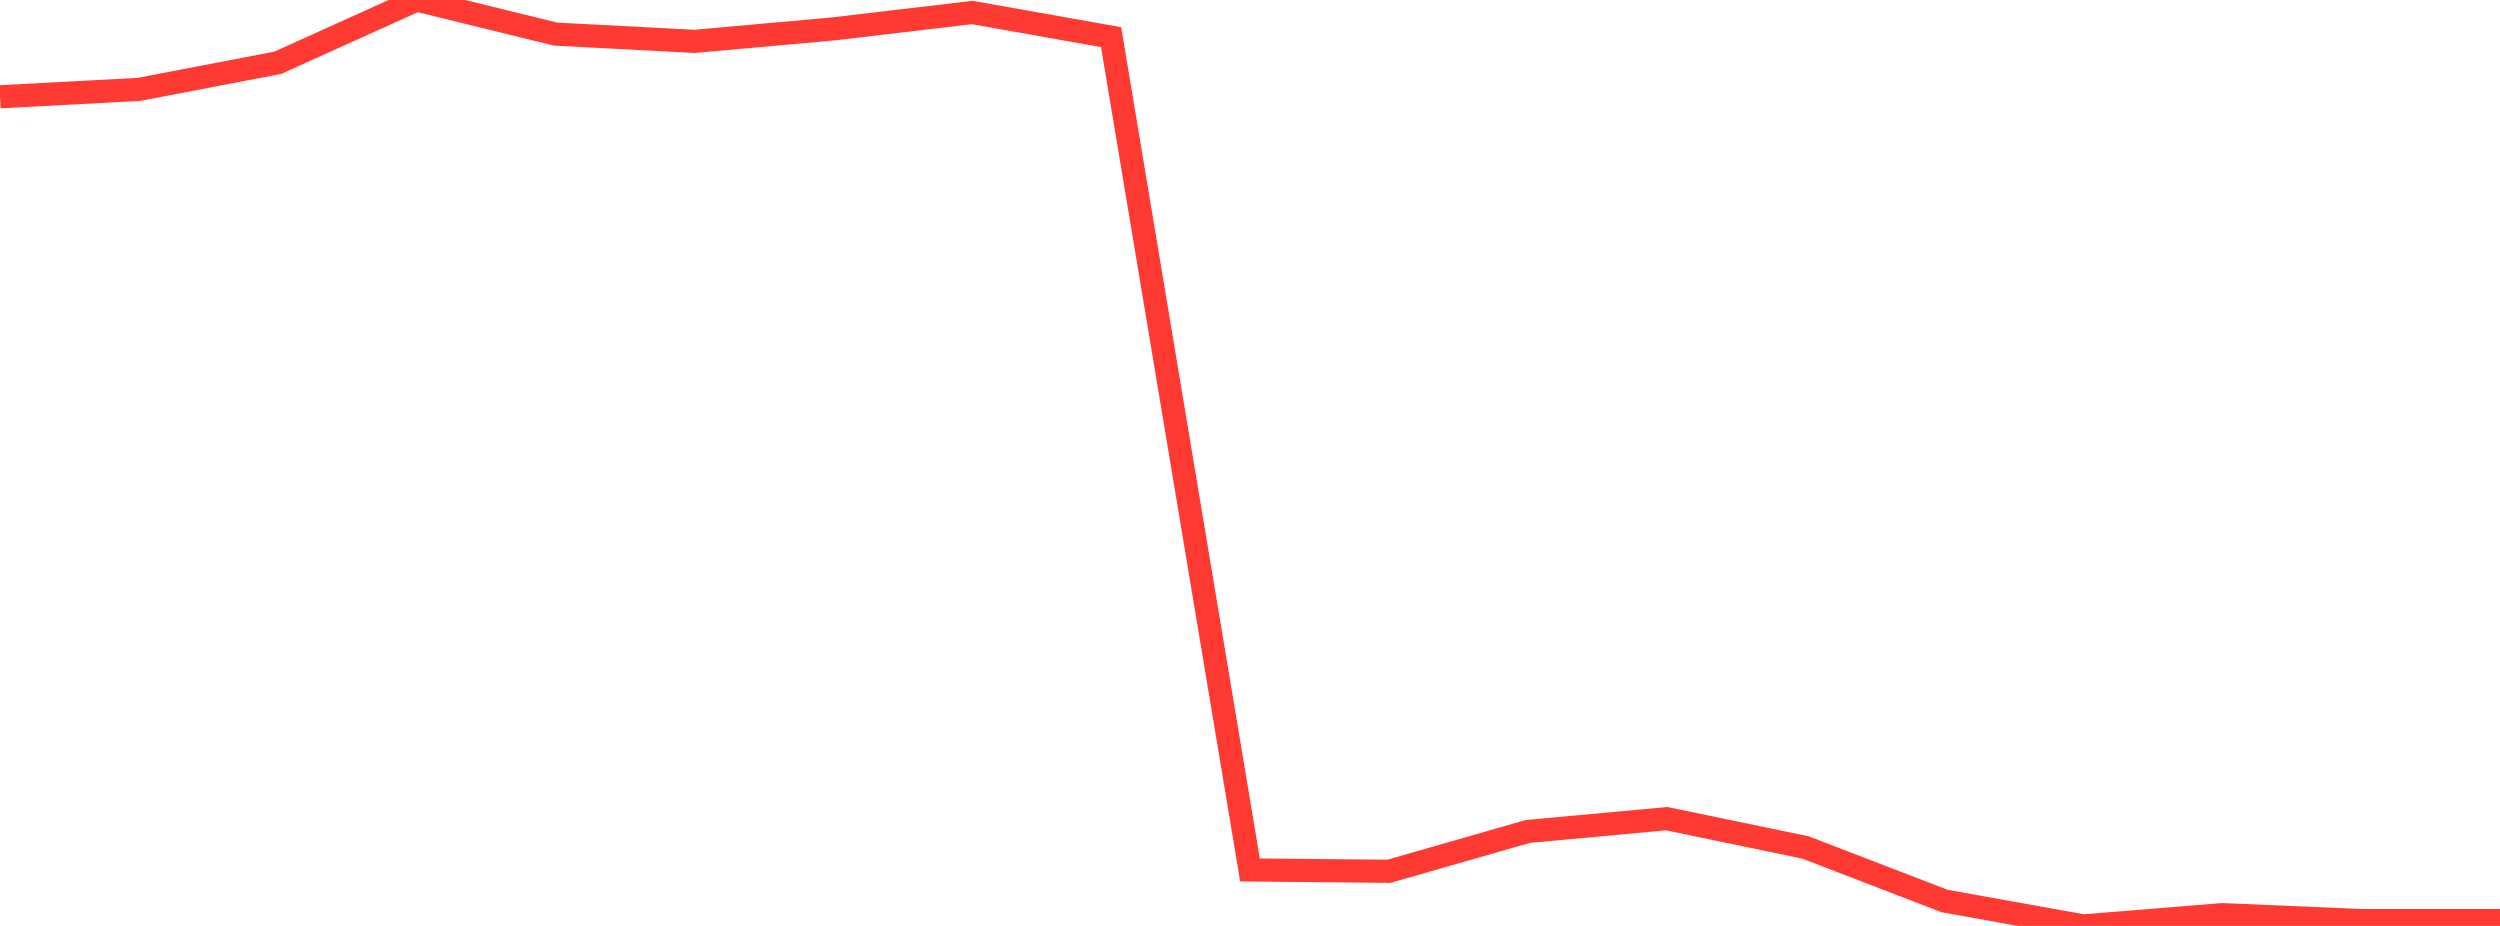 <?xml version="1.0" standalone="no"?>
<!DOCTYPE svg PUBLIC "-//W3C//DTD SVG 1.1//EN" "http://www.w3.org/Graphics/SVG/1.1/DTD/svg11.dtd">

<svg width="135" height="50" viewBox="0 0 135 50" preserveAspectRatio="none" 
  xmlns="http://www.w3.org/2000/svg"
  xmlns:xlink="http://www.w3.org/1999/xlink">


<polyline points="0.0, 5.226 7.5, 4.826 15.0, 3.39 22.5, 0.0 30.0, 1.841 37.5, 2.234 45.0, 1.561 52.5, 0.675 60.0, 2.006 67.5, 46.977 75.0, 47.049 82.5, 44.899 90.0, 44.208 97.5, 45.764 105.0, 48.653 112.5, 50.0 120.0, 49.39 127.5, 49.712 135.0, 49.712" fill="none" stroke="#ff3a33" stroke-width="1.25"/>

</svg>